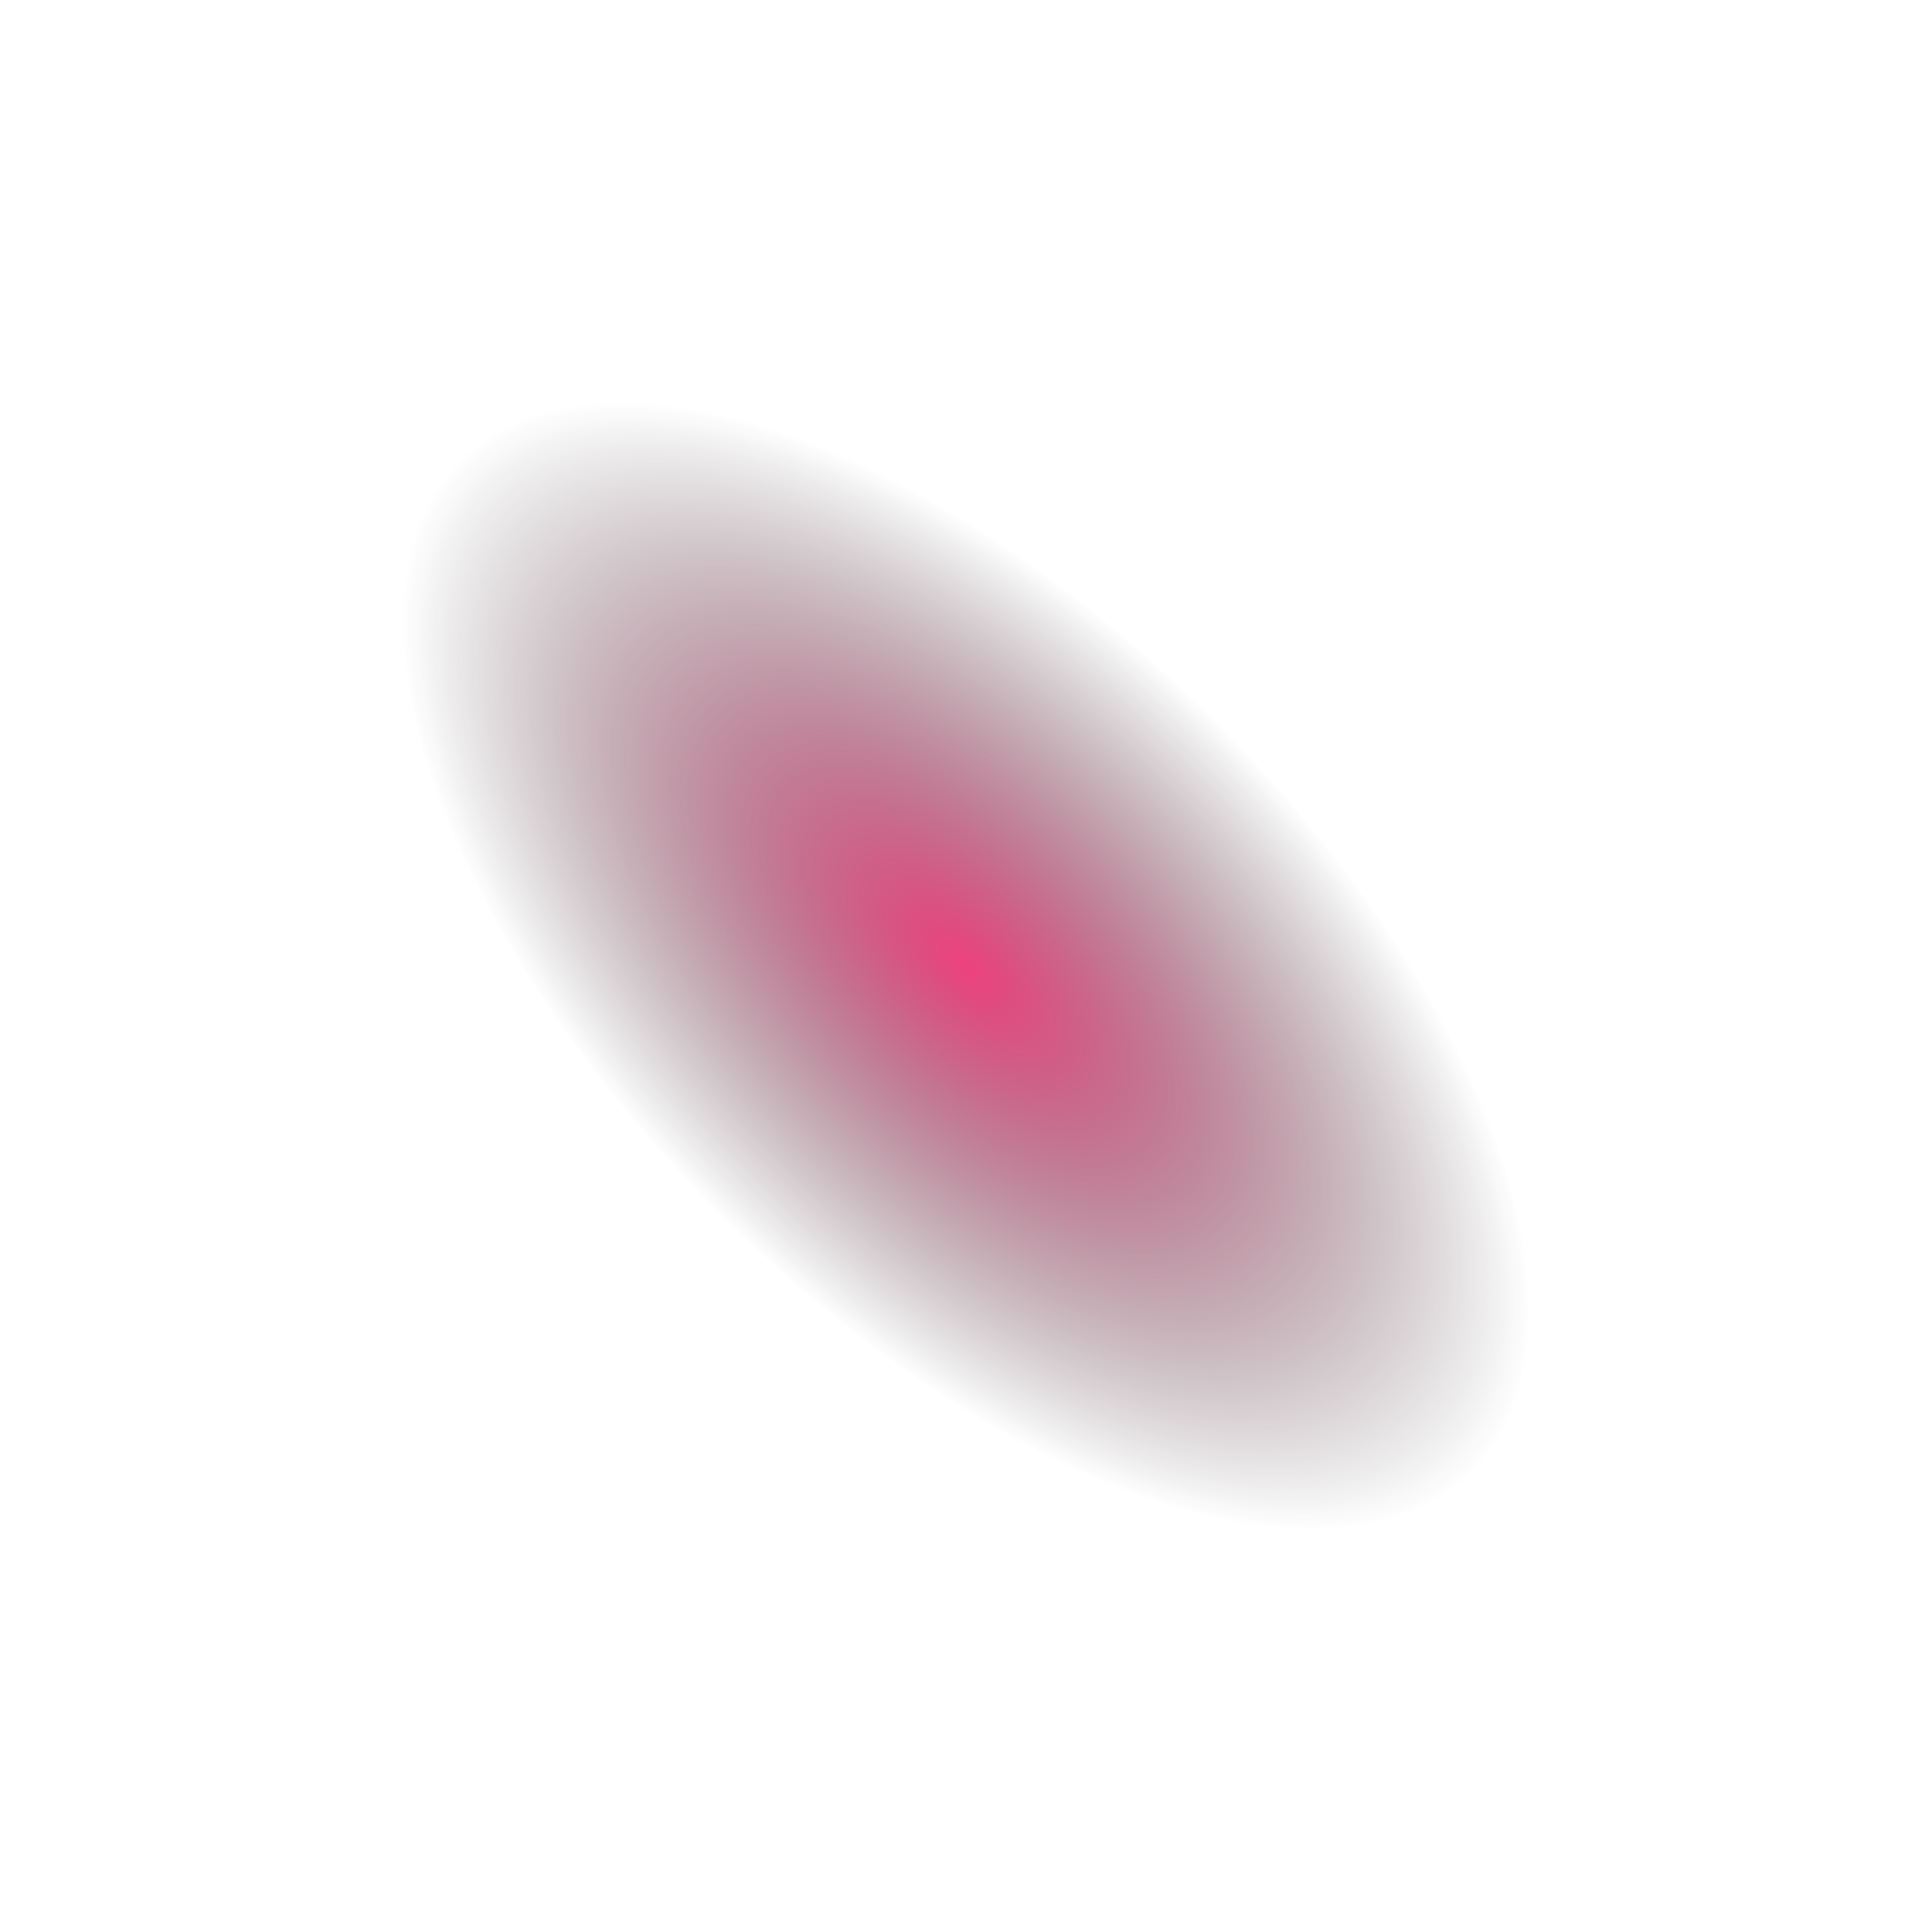 <?xml version="1.0" encoding="UTF-8"?> <svg xmlns="http://www.w3.org/2000/svg" width="1927" height="1927" viewBox="0 0 1927 1927" fill="none"><g filter="url(#filter0_f_5315_3124)"><ellipse cx="963.653" cy="963.653" rx="715.836" ry="348.576" transform="rotate(45 963.653 963.653)" fill="url(#paint0_radial_5315_3124)"></ellipse></g><defs><filter id="filter0_f_5315_3124" x="0.531" y="0.531" width="1926.24" height="1926.24" filterUnits="userSpaceOnUse" color-interpolation-filters="sRGB"><feFlood flood-opacity="0" result="BackgroundImageFix"></feFlood><feBlend mode="normal" in="SourceGraphic" in2="BackgroundImageFix" result="shape"></feBlend><feGaussianBlur stdDeviation="200" result="effect1_foregroundBlur_5315_3124"></feGaussianBlur></filter><radialGradient id="paint0_radial_5315_3124" cx="0" cy="0" r="1" gradientUnits="userSpaceOnUse" gradientTransform="translate(963.653 963.653) rotate(180) scale(715.836 348.576)"><stop stop-color="#ED417D"></stop><stop offset="1" stop-color="#161618" stop-opacity="0"></stop></radialGradient></defs></svg> 